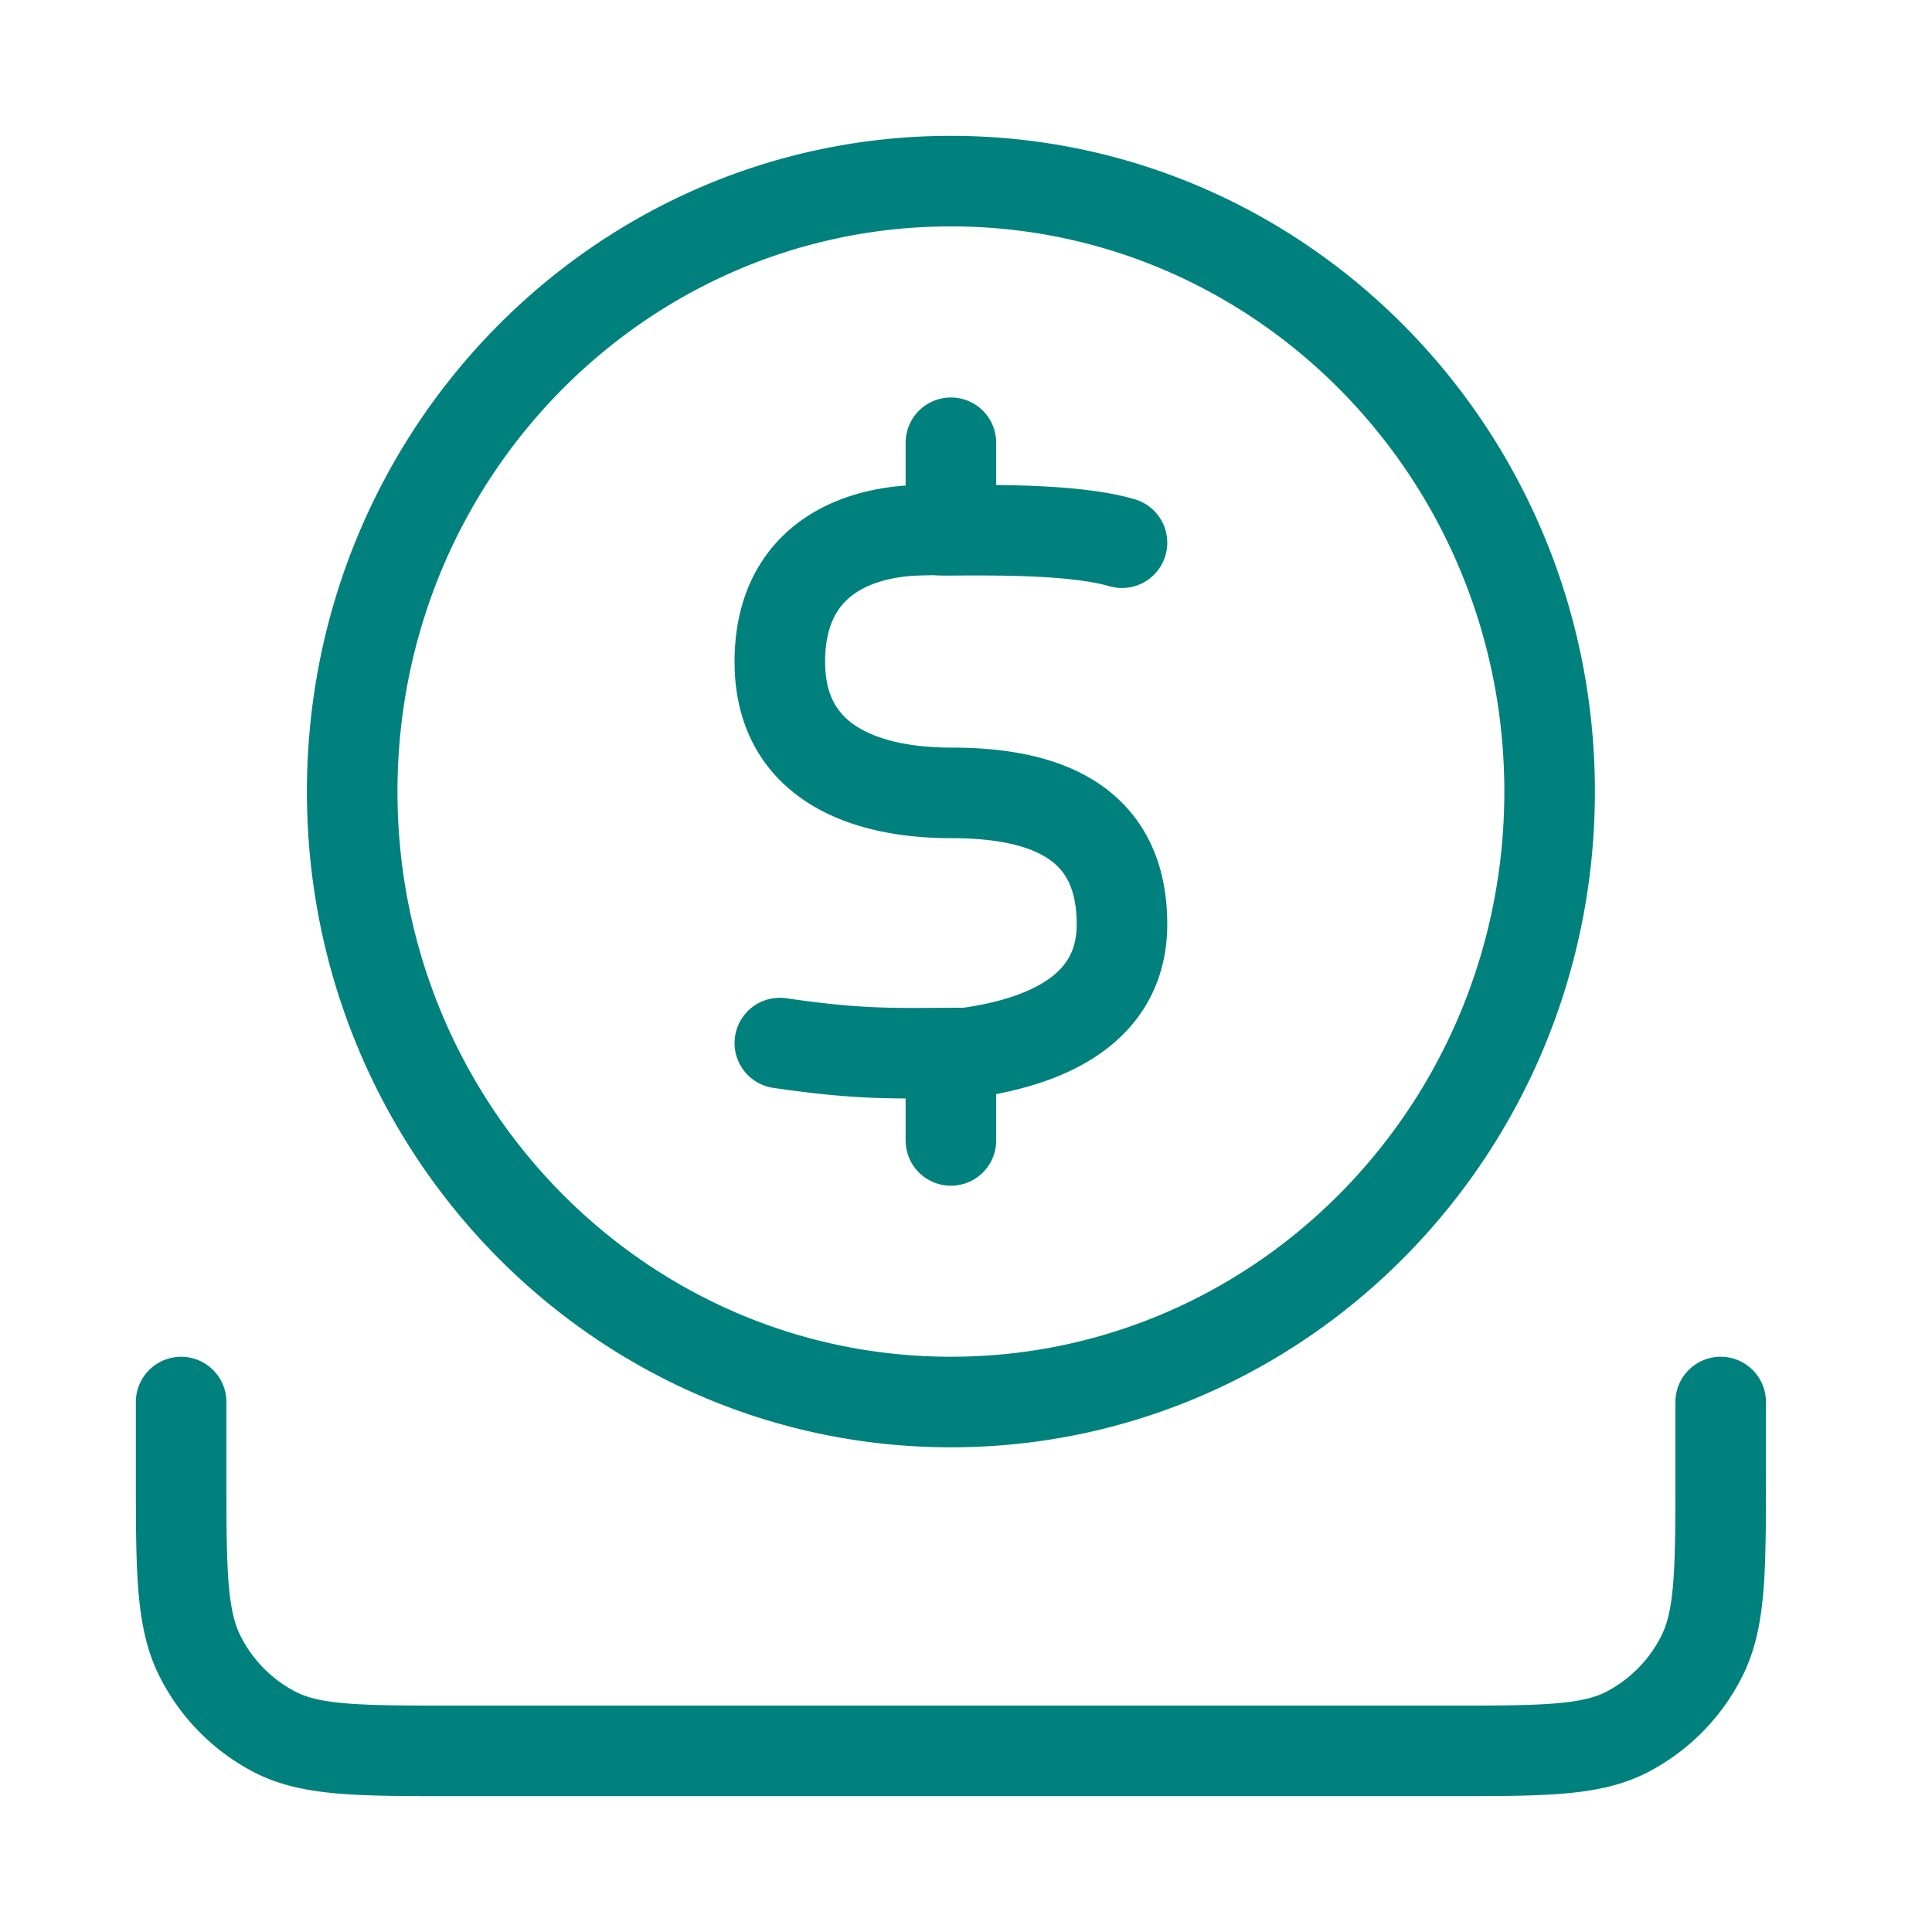 <svg xmlns="http://www.w3.org/2000/svg" width="64" height="64" fill="none" viewBox="0 0 64 64">
  <path stroke="#00817D" stroke-linecap="round" stroke-linejoin="round" stroke-width="3" d="M37.167 17.978c-1.417-.411-3.726-.427-5.667-.411-.65.005-.257-.028-1.133 0-2.288.083-4.529 1.196-4.534 4.347-.005 3.358 2.834 4.351 5.667 4.351 2.833 0 5.667.767 5.667 4.351 0 2.694-2.288 3.875-5.14 4.266-2.266 0-3.36.086-6.194-.329m5.667.336v2.889m0-23.111v2.889M57 46.444v2.312c0 3.235 0 4.853-.618 6.09a5.724 5.724 0 0 1-2.476 2.524c-1.212.63-2.799.63-5.973.63H15.067c-3.174 0-4.76 0-5.973-.63a5.724 5.724 0 0 1-2.476-2.525C6 53.61 6 51.991 6 48.755v-2.31m45.333-20.223c0 11.169-8.88 20.222-19.833 20.222-10.954 0-19.833-9.053-19.833-20.222C11.667 15.054 20.547 6 31.5 6c10.954 0 19.833 9.054 19.833 20.222Z"/>
</svg>

